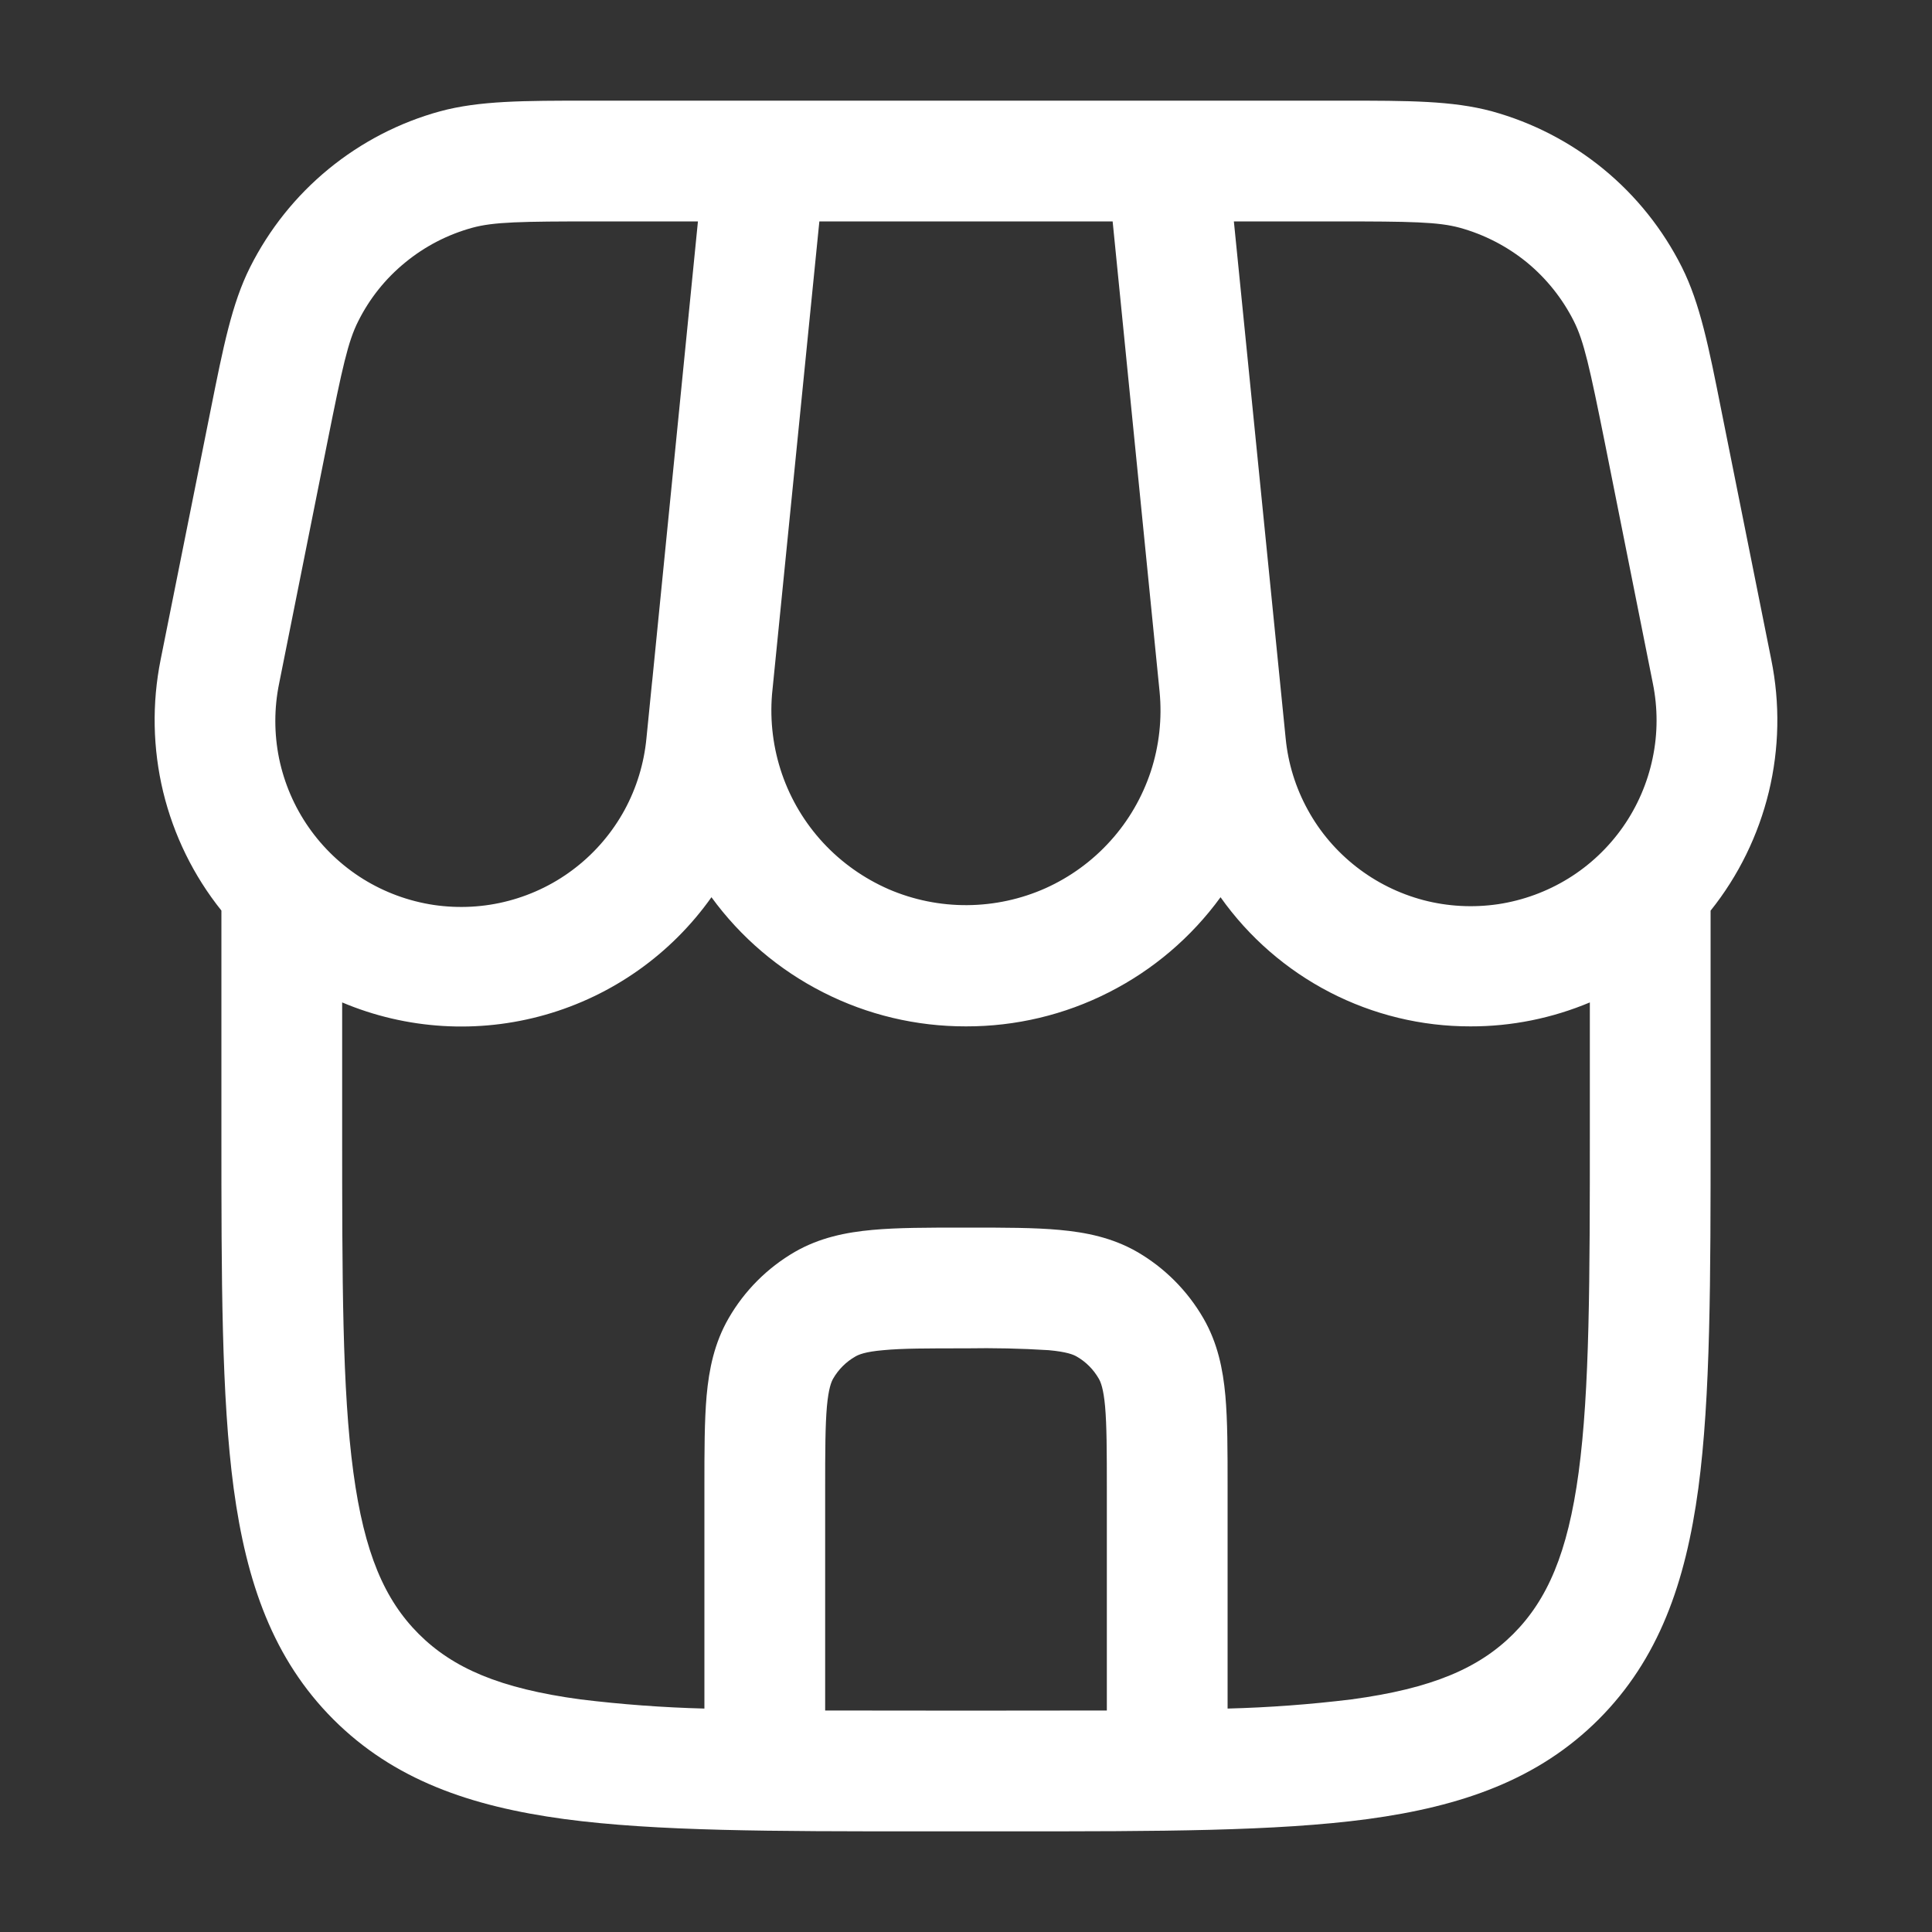 <svg width="20" height="20" viewBox="0 0 20 20" fill="none" xmlns="http://www.w3.org/2000/svg">
<rect x="0" y="0" width="20" height="20" fill="#333333" stroke="none"/>
<path fill-rule="evenodd" clip-rule="evenodd" d="M6.089 1.042C5.422 1.042 4.964 1.042 4.556 1.152C4.133 1.268 3.74 1.472 3.401 1.75C3.062 2.028 2.786 2.374 2.589 2.766C2.4 3.142 2.311 3.592 2.18 4.247L1.663 6.828C1.572 7.281 1.581 7.748 1.689 8.197C1.798 8.646 2.003 9.065 2.292 9.426V11.713C2.292 13.245 2.292 14.458 2.419 15.408C2.551 16.384 2.828 17.175 3.451 17.799C4.074 18.422 4.865 18.699 5.843 18.831C6.792 18.958 8.005 18.958 9.536 18.958H10.463C11.995 18.958 13.208 18.958 14.158 18.831C15.134 18.699 15.925 18.422 16.549 17.799C17.172 17.175 17.449 16.384 17.581 15.408C17.708 14.457 17.708 13.245 17.708 11.713V9.427C17.997 9.066 18.202 8.646 18.311 8.197C18.419 7.748 18.428 7.281 18.336 6.828L17.819 4.247C17.689 3.592 17.599 3.142 17.411 2.766C17.214 2.374 16.938 2.028 16.599 1.75C16.26 1.472 15.866 1.268 15.443 1.152C15.036 1.042 14.578 1.042 13.91 1.042H6.089ZM15.223 10.625C15.648 10.626 16.067 10.541 16.458 10.377V11.667C16.458 13.256 16.457 14.385 16.342 15.242C16.229 16.079 16.017 16.562 15.665 16.915C15.312 17.267 14.829 17.479 13.99 17.592C13.565 17.644 13.137 17.676 12.708 17.687V15.39C12.708 15.023 12.708 14.707 12.685 14.448C12.66 14.173 12.605 13.902 12.457 13.646C12.292 13.361 12.056 13.124 11.771 12.959C11.515 12.812 11.243 12.757 10.968 12.732C10.71 12.708 10.393 12.708 10.027 12.708H9.973C9.606 12.708 9.29 12.708 9.031 12.732C8.756 12.757 8.485 12.812 8.229 12.959C7.944 13.124 7.707 13.361 7.543 13.646C7.395 13.902 7.34 14.173 7.315 14.447C7.292 14.707 7.292 15.023 7.292 15.389V17.687C6.863 17.676 6.434 17.644 6.008 17.592C5.171 17.479 4.688 17.267 4.335 16.915C3.982 16.562 3.771 16.079 3.658 15.241C3.542 14.385 3.542 13.256 3.542 11.667V10.377C4.208 10.658 4.95 10.703 5.645 10.505C6.34 10.307 6.947 9.878 7.365 9.288C7.667 9.703 8.064 10.041 8.522 10.273C8.98 10.506 9.486 10.626 10 10.625C10.514 10.626 11.02 10.506 11.478 10.273C11.936 10.041 12.333 9.703 12.635 9.288C12.928 9.702 13.316 10.039 13.766 10.272C14.217 10.505 14.716 10.626 15.223 10.625ZM8.542 17.707C8.865 17.708 9.212 17.708 9.583 17.708H10.417C10.788 17.708 11.135 17.708 11.458 17.707V15.417C11.458 15.016 11.457 14.757 11.44 14.561C11.423 14.373 11.394 14.305 11.374 14.271C11.319 14.176 11.241 14.097 11.146 14.043C11.112 14.023 11.043 13.994 10.856 13.977C10.571 13.959 10.285 13.953 10 13.958C9.599 13.958 9.34 13.958 9.144 13.977C8.956 13.993 8.888 14.023 8.854 14.043C8.759 14.097 8.68 14.176 8.625 14.271C8.606 14.304 8.577 14.373 8.56 14.561C8.543 14.757 8.542 15.016 8.542 15.417V17.707ZM7.225 2.292H6.182C5.387 2.292 5.111 2.297 4.888 2.358C4.634 2.428 4.398 2.55 4.195 2.717C3.991 2.883 3.825 3.091 3.708 3.326C3.603 3.533 3.544 3.802 3.388 4.582L2.89 7.073C2.837 7.33 2.837 7.594 2.889 7.851C2.942 8.107 3.046 8.35 3.196 8.565C3.346 8.78 3.538 8.962 3.76 9.1C3.983 9.238 4.231 9.329 4.49 9.368C4.749 9.406 5.013 9.392 5.266 9.325C5.519 9.258 5.756 9.141 5.962 8.979C6.168 8.818 6.339 8.616 6.465 8.386C6.59 8.156 6.667 7.903 6.692 7.642L6.749 7.071L6.753 7.036L7.225 2.292ZM7.992 7.187L8.482 2.292H11.518L12.004 7.16C12.031 7.439 12 7.72 11.913 7.986C11.825 8.251 11.684 8.496 11.496 8.704C11.309 8.912 11.08 9.079 10.825 9.194C10.57 9.308 10.293 9.368 10.013 9.37C9.734 9.372 9.456 9.316 9.199 9.205C8.943 9.093 8.712 8.93 8.522 8.725C8.331 8.519 8.186 8.276 8.095 8.012C8.004 7.747 7.969 7.466 7.992 7.187ZM15.113 2.358C14.889 2.297 14.613 2.292 13.818 2.292H12.773L13.309 7.642C13.334 7.902 13.412 8.154 13.538 8.383C13.663 8.612 13.834 8.812 14.04 8.973C14.246 9.134 14.482 9.251 14.735 9.318C14.987 9.384 15.251 9.398 15.509 9.36C15.767 9.321 16.015 9.23 16.237 9.093C16.459 8.956 16.651 8.774 16.801 8.56C16.95 8.347 17.055 8.104 17.108 7.849C17.162 7.593 17.162 7.329 17.11 7.073L16.613 4.582C16.456 3.802 16.397 3.533 16.293 3.326C16.175 3.091 16.009 2.883 15.806 2.716C15.602 2.55 15.366 2.428 15.113 2.358Z" fill="white"/>
</svg>
